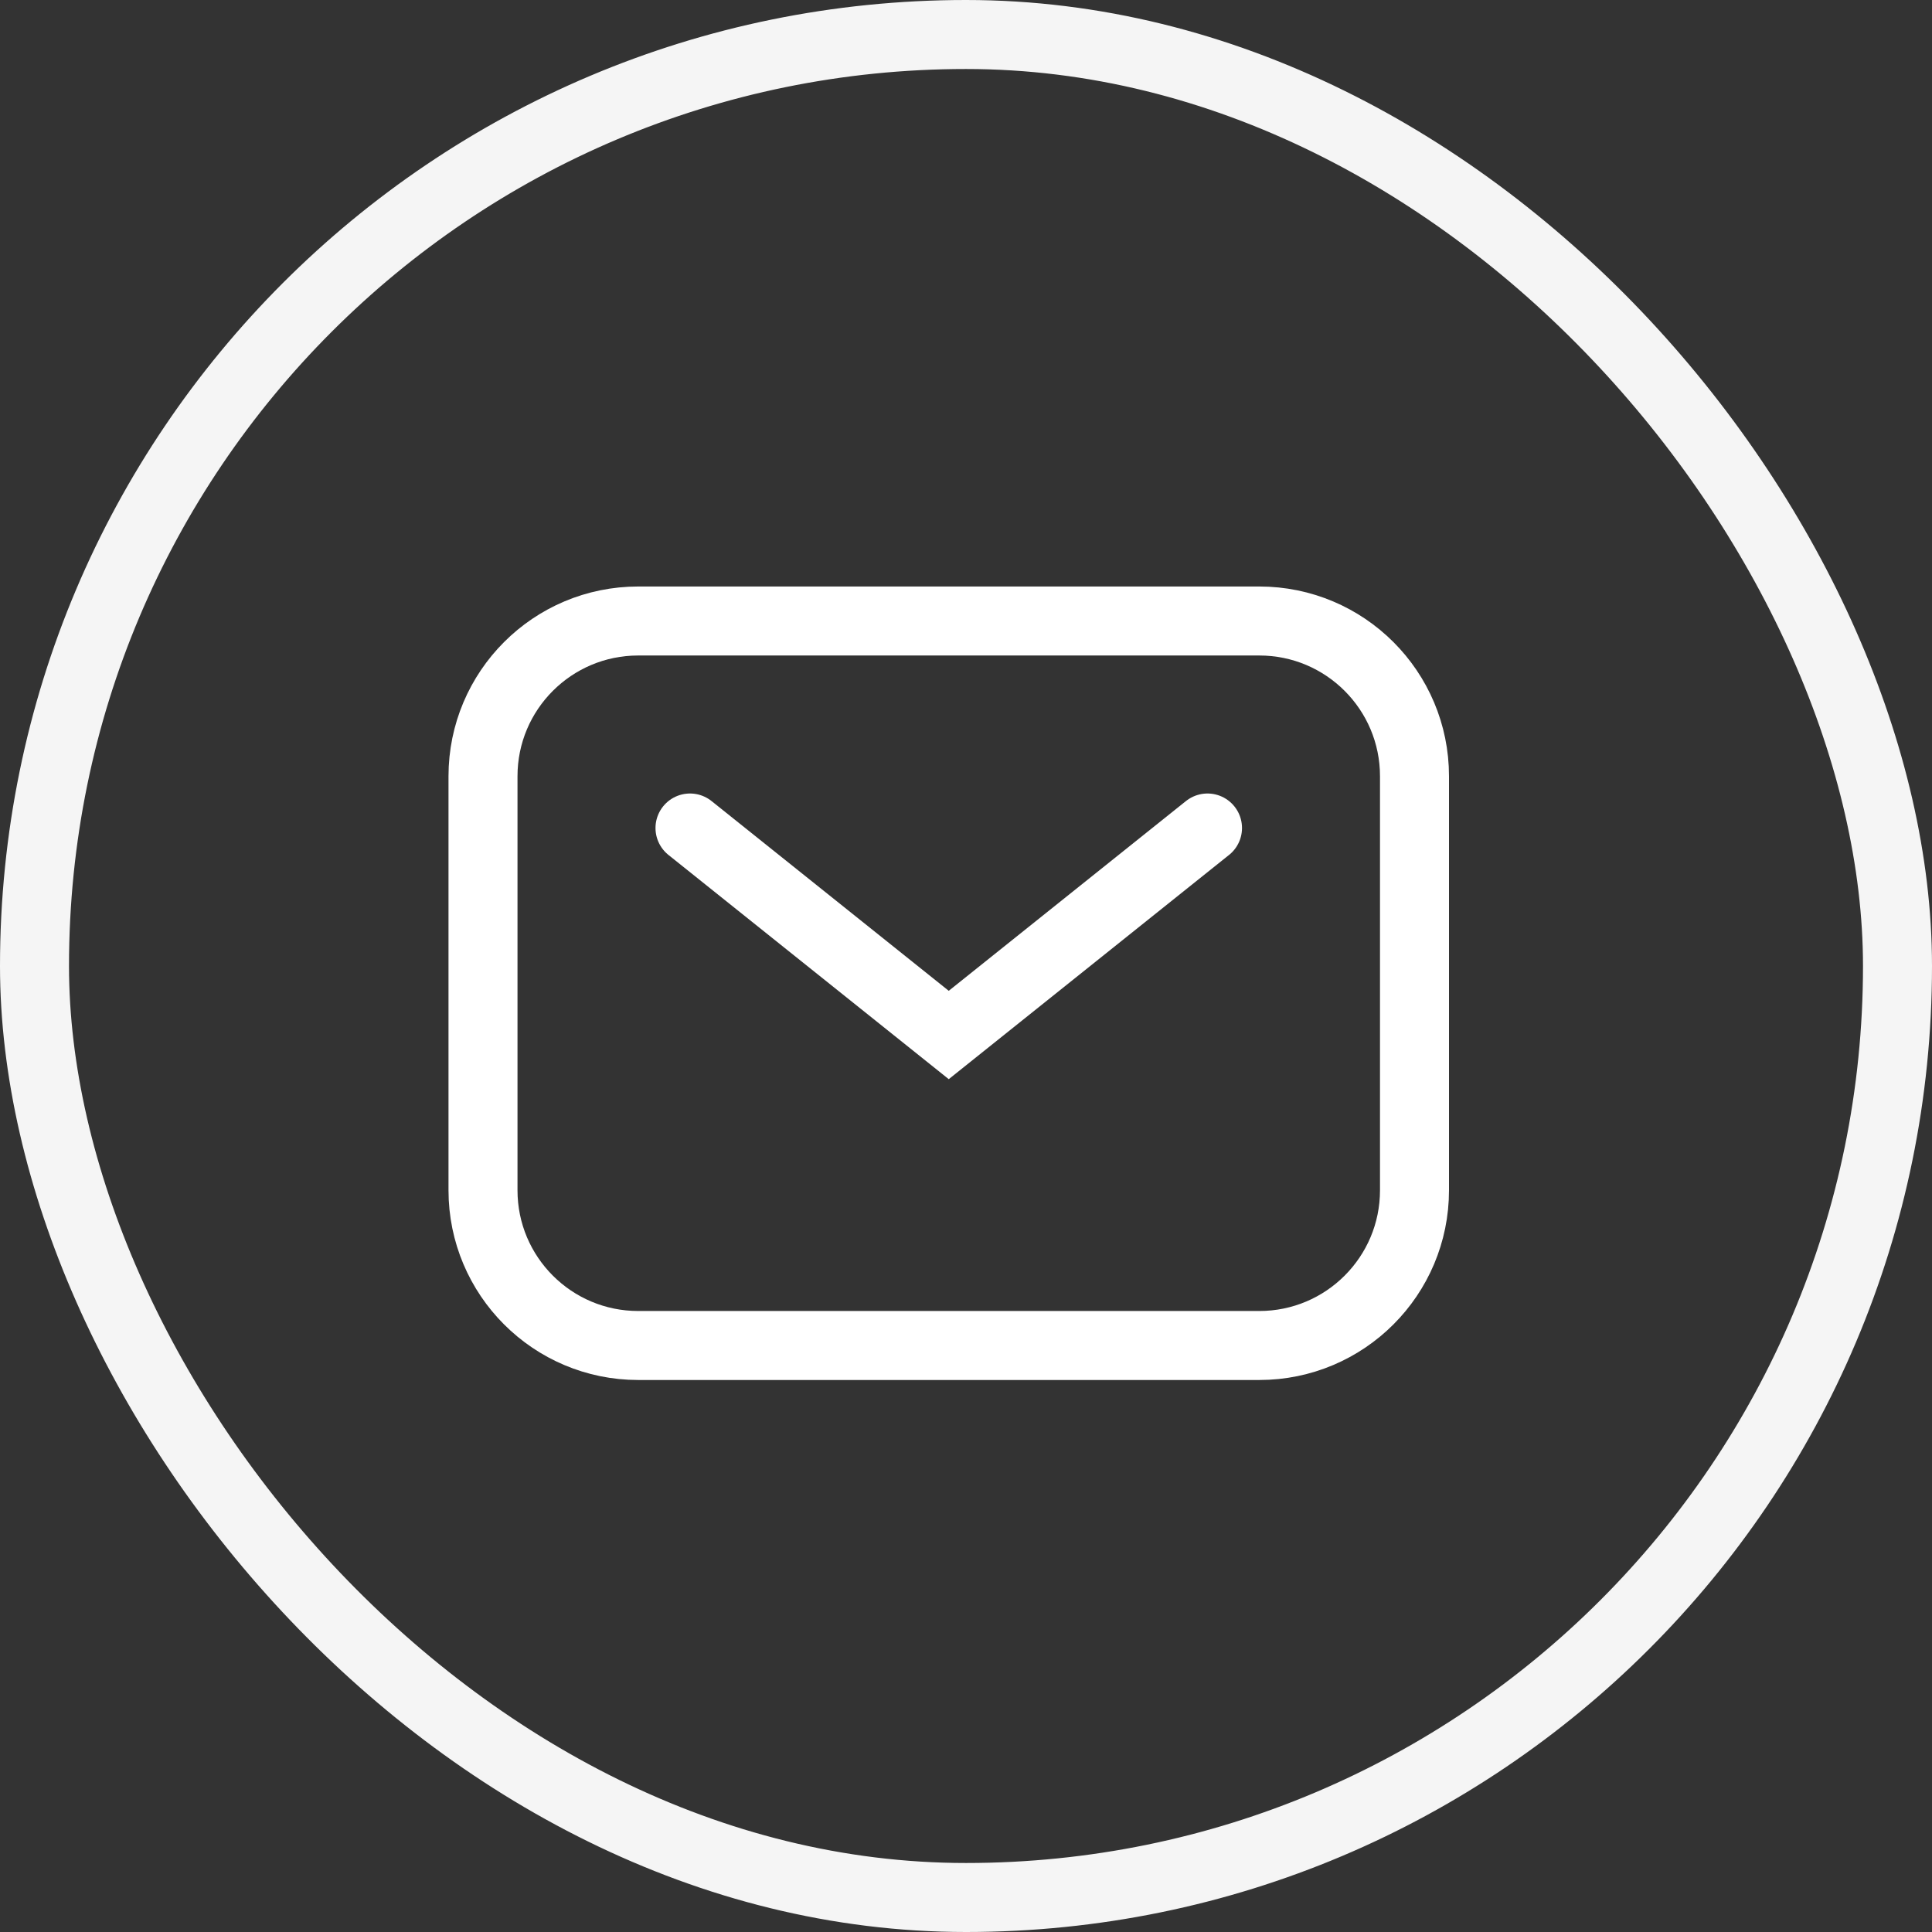 <svg width="28" height="28" viewBox="0 0 28 28" fill="none" xmlns="http://www.w3.org/2000/svg">
<rect x="0" y="0" width="28" height="28" fill="#333333" stroke="none"/>
<rect x="0.5" y="0.5" width="27" height="27" rx="13.5" stroke="#F5F5F5"/>
<path d="M10 12L13.75 15L17.5 12M9.25 19.5H18.25C19.493 19.5 20.5 18.493 20.5 17.25V11.25C20.5 10.007 19.493 9 18.25 9H9.25C8.007 9 7 10.007 7 11.25V17.25C7 18.493 8.007 19.5 9.25 19.5Z" stroke="white" stroke-linecap="round"/>
</svg>
